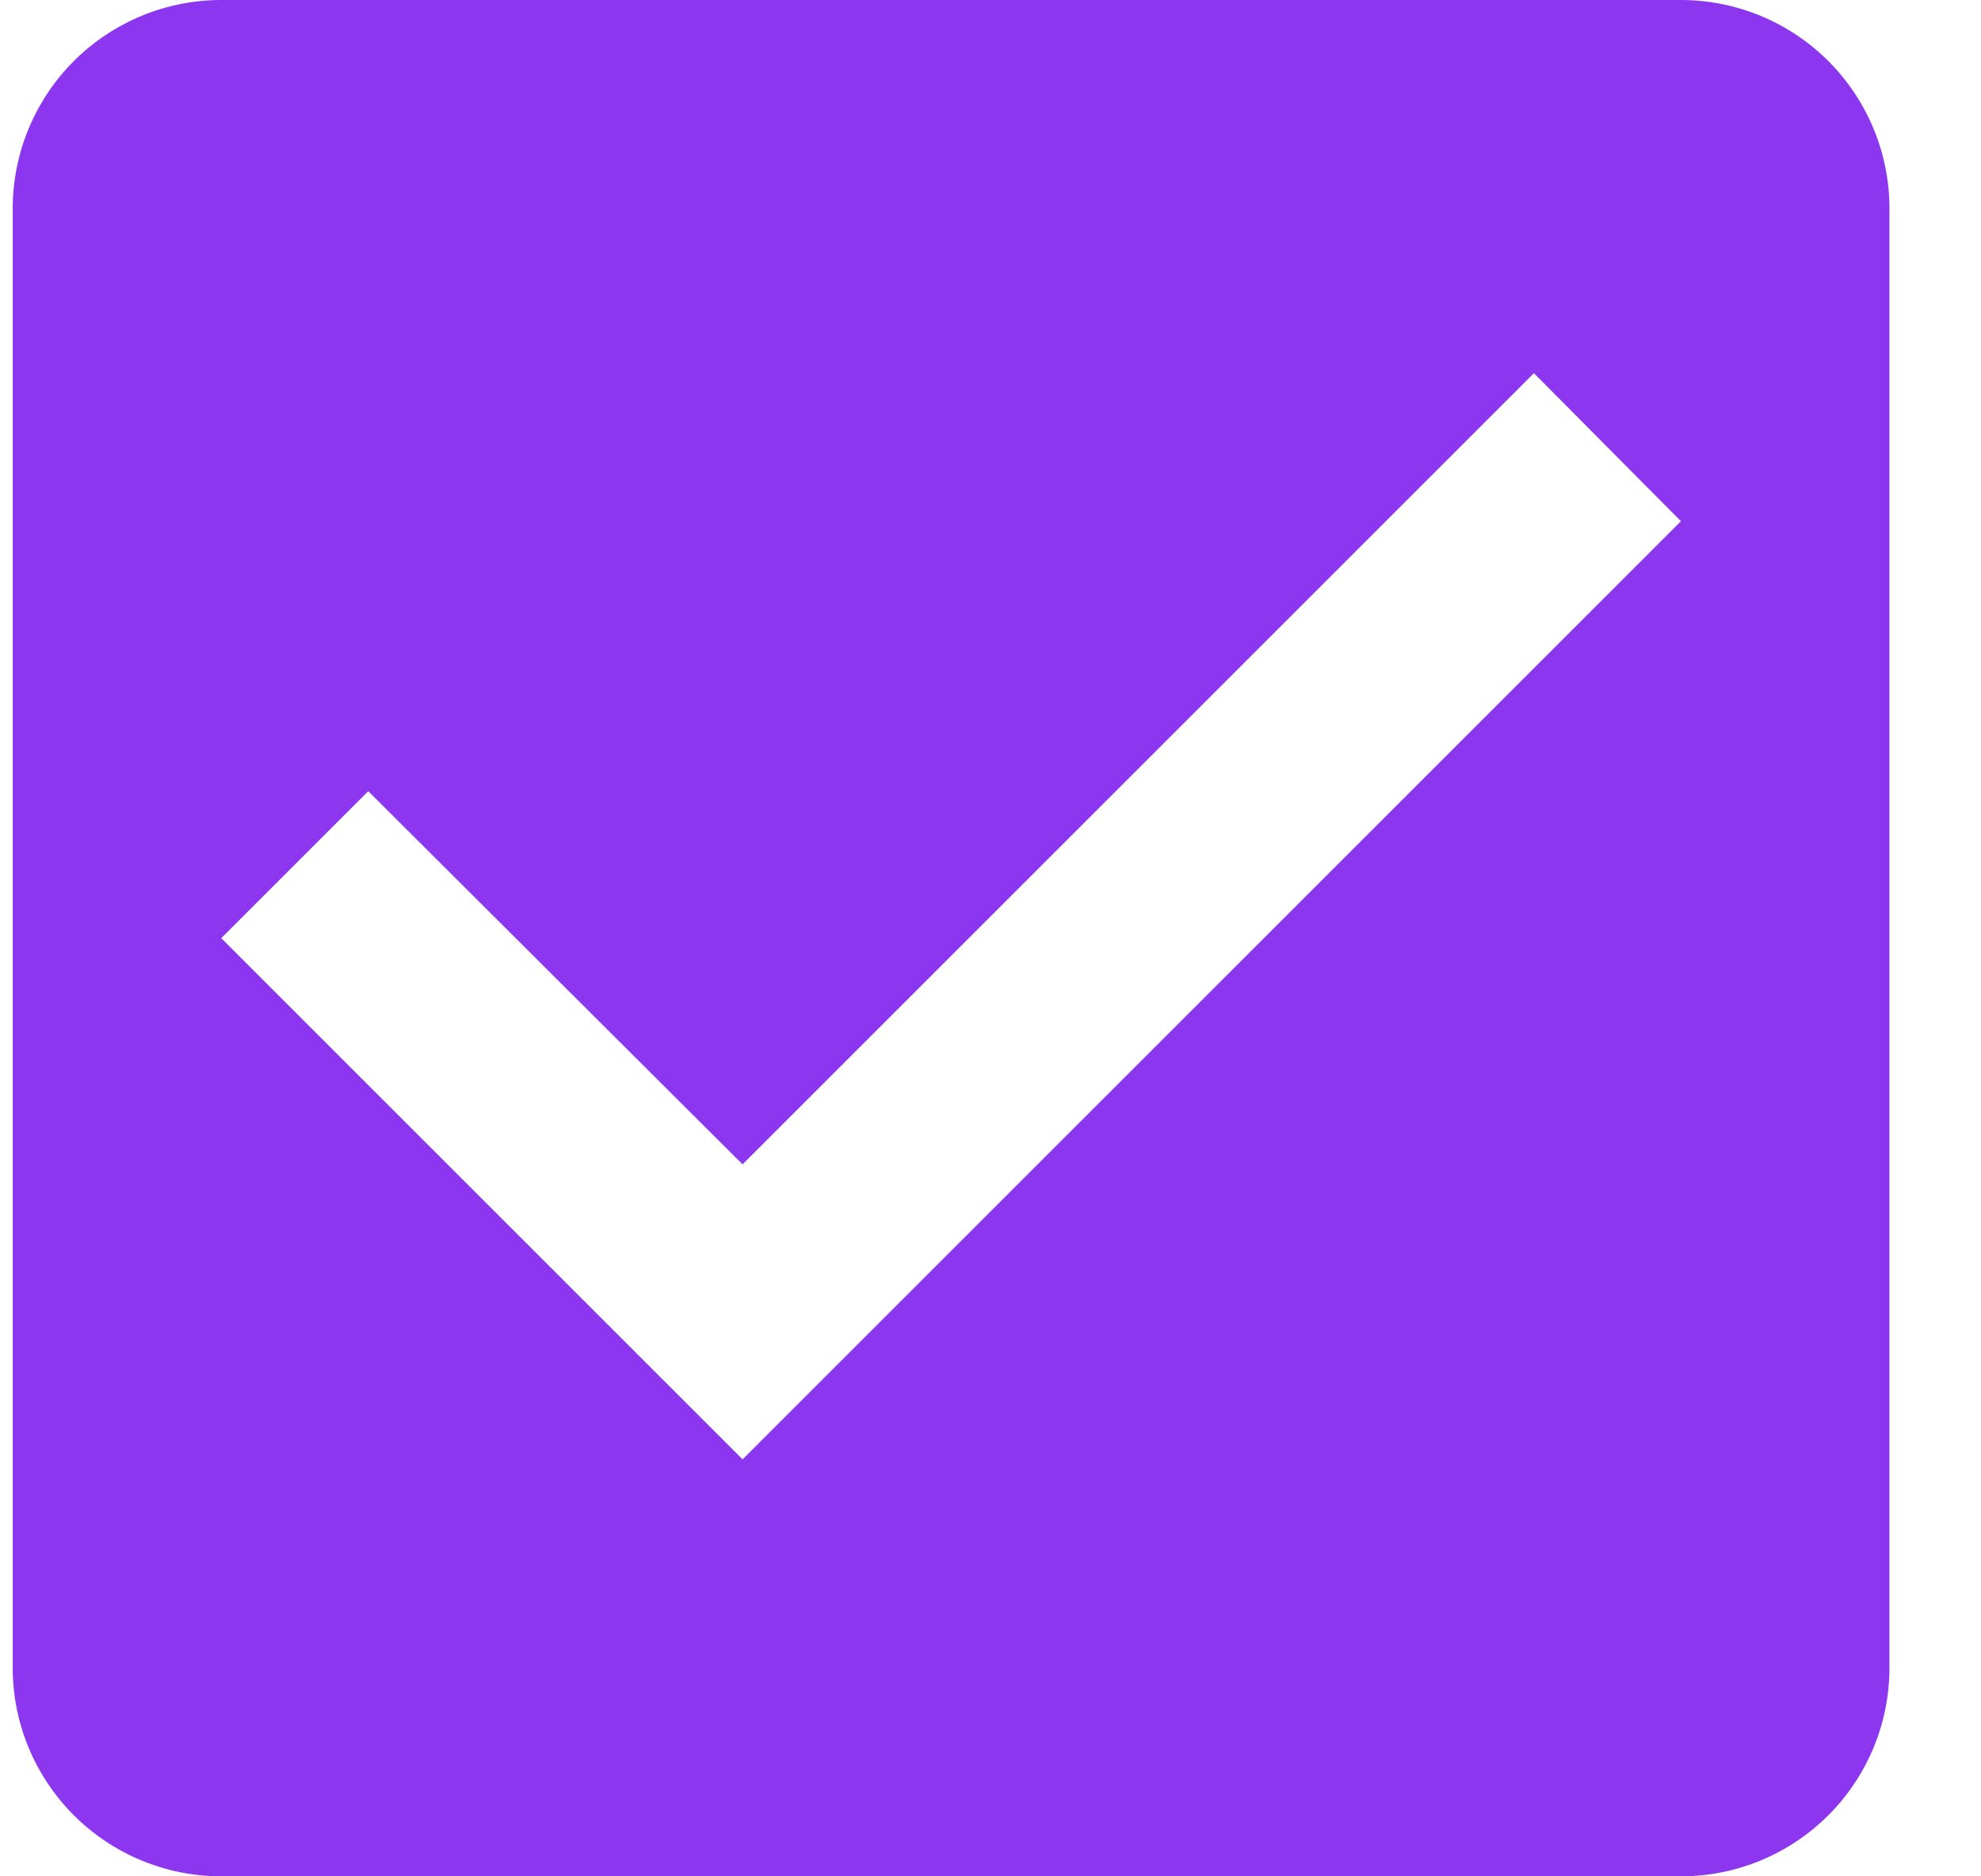 <svg width="19" height="18" viewBox="0 0 19 18" fill="none" xmlns="http://www.w3.org/2000/svg">
<path d="M16.122 0H2.122C1.592 0 1.083 0.211 0.708 0.586C0.333 0.961 0.122 1.47 0.122 2V16C0.122 16.53 0.333 17.039 0.708 17.414C1.083 17.789 1.592 18 2.122 18H16.122C16.652 18 17.161 17.789 17.536 17.414C17.911 17.039 18.122 16.53 18.122 16V2C18.122 1.47 17.911 0.961 17.536 0.586C17.161 0.211 16.652 0 16.122 0ZM7.122 14L2.122 9L3.532 7.59L7.122 11.17L14.712 3.58L16.122 5L7.122 14Z" fill="#8529EF" fill-opacity="0.937"/>
</svg>
